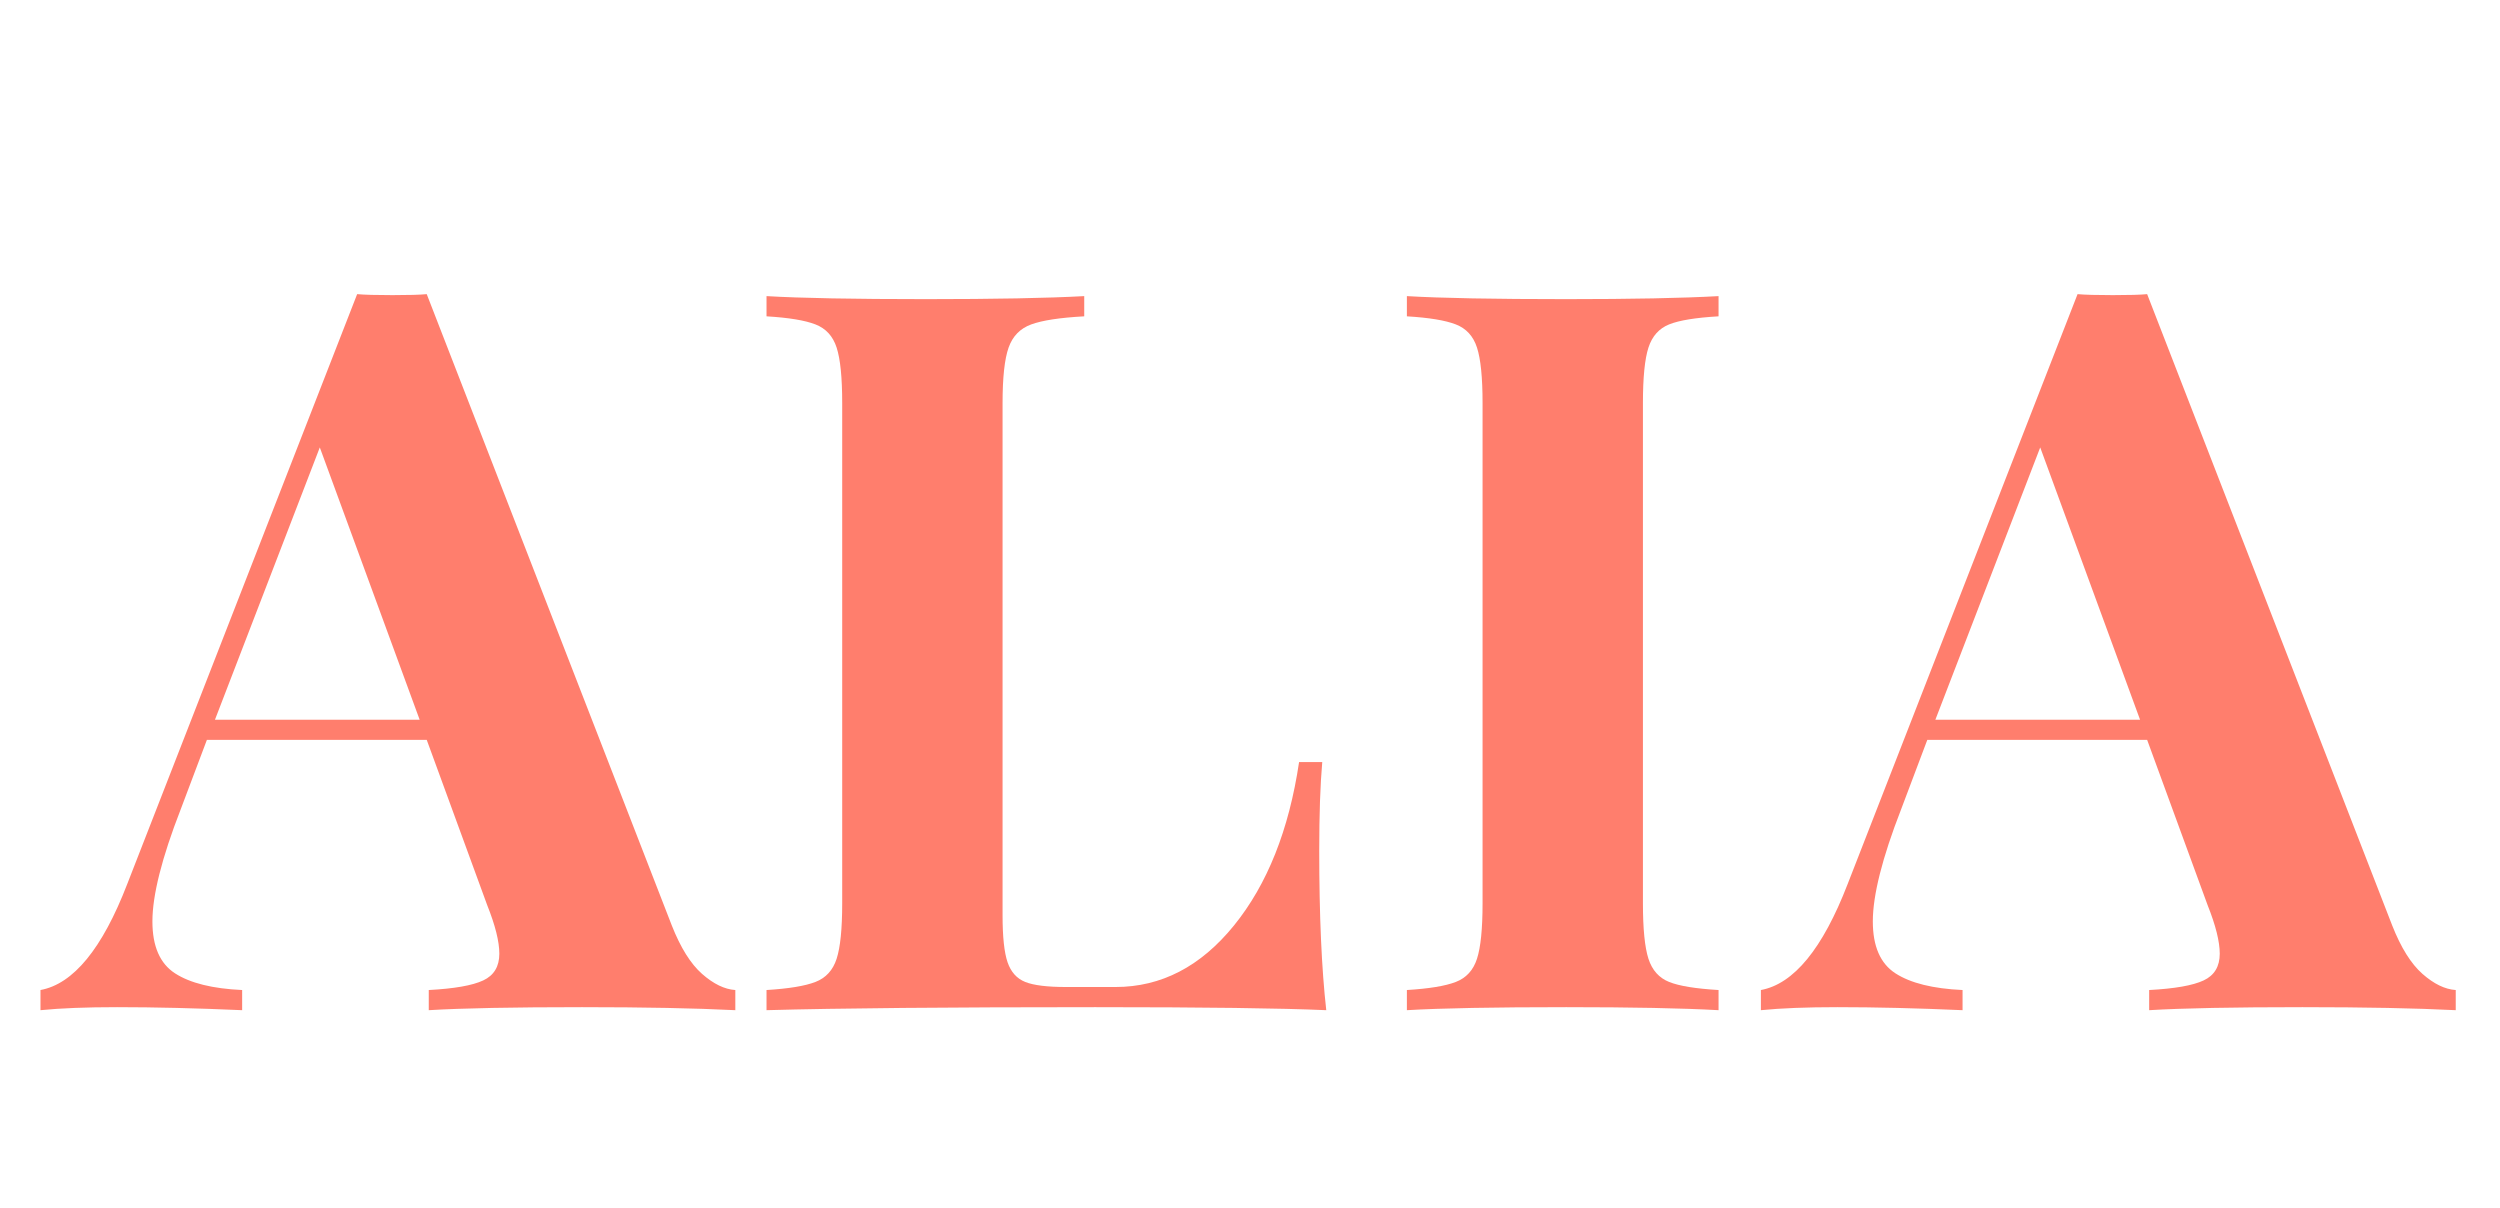 <svg version="1.2" preserveAspectRatio="xMidYMid meet" height="483" viewBox="0 0 750 362.25" zoomAndPan="magnify" width="1000" xmlns:xlink="http://www.w3.org/1999/xlink" xmlns="http://www.w3.org/2000/svg"><defs></defs><g id="0926961b3b"><g style="fill:#ff7e6d;fill-opacity:1;"><g transform="translate(16.676, 303.055)"><path d="M 184.859 -25.422 C 187.484 -18.766 190.508 -13.922 193.938 -10.891 C 197.375 -7.867 200.703 -6.254 203.922 -6.047 L 203.922 0 C 191.816 -0.602 176.488 -0.906 157.938 -0.906 C 137.363 -0.906 122.035 -0.602 111.953 0 L 111.953 -6.047 C 119.617 -6.453 125.062 -7.41 128.281 -8.922 C 131.508 -10.43 133.125 -13.102 133.125 -16.938 C 133.125 -20.57 131.914 -25.414 129.5 -31.469 L 111.344 -81.094 L 45.391 -81.094 L 37.516 -60.203 C 31.867 -45.68 29.047 -34.488 29.047 -26.625 C 29.047 -19.164 31.312 -13.973 35.844 -11.047 C 40.383 -8.117 47.094 -6.453 55.969 -6.047 L 55.969 0 C 42.258 -0.602 29.754 -0.906 18.453 -0.906 C 9.172 -0.906 1.508 -0.602 -4.531 0 L -4.531 -6.047 C 5.344 -7.867 14.016 -18.457 21.484 -37.812 L 90.469 -214.812 C 92.688 -214.613 96.219 -214.516 101.062 -214.516 C 105.895 -214.516 109.32 -214.613 111.344 -214.812 Z M 109.219 -87.141 L 79.266 -168.828 L 47.812 -87.141 Z M 109.219 -87.141" style="stroke:none"></path></g></g><g style="fill:#ff7e6d;fill-opacity:1;"><g transform="translate(219.676, 303.055)"><path d="M 105.594 -208.156 C 98.332 -207.758 93.035 -206.953 89.703 -205.734 C 86.379 -204.523 84.113 -202.207 82.906 -198.781 C 81.695 -195.352 81.094 -189.805 81.094 -182.141 L 81.094 -28.438 C 81.094 -21.988 81.594 -17.301 82.594 -14.375 C 83.602 -11.445 85.367 -9.477 87.891 -8.469 C 90.41 -7.457 94.492 -6.953 100.141 -6.953 L 114.969 -6.953 C 128.688 -6.953 140.535 -13.102 150.516 -25.406 C 160.504 -37.719 167.016 -54.062 170.047 -74.438 L 177 -74.438 C 176.395 -67.57 176.094 -58.695 176.094 -47.812 C 176.094 -28.445 176.797 -12.508 178.203 0 C 164.492 -0.602 141.398 -0.906 108.922 -0.906 C 64.953 -0.906 32.07 -0.602 10.281 0 L 10.281 -6.047 C 16.938 -6.453 21.828 -7.258 24.953 -8.469 C 28.086 -9.676 30.207 -11.992 31.312 -15.422 C 32.426 -18.859 32.984 -24.41 32.984 -32.078 L 32.984 -182.141 C 32.984 -189.805 32.426 -195.352 31.312 -198.781 C 30.207 -202.207 28.086 -204.523 24.953 -205.734 C 21.828 -206.953 16.938 -207.758 10.281 -208.156 L 10.281 -214.219 C 20.57 -213.613 36.508 -213.312 58.094 -213.312 C 78.664 -213.312 94.5 -213.613 105.594 -214.219 Z M 105.594 -208.156" style="stroke:none"></path></g></g><g style="fill:#ff7e6d;fill-opacity:1;"><g transform="translate(411.785, 303.055)"><path d="M 103.781 -208.156 C 96.914 -207.758 91.973 -206.953 88.953 -205.734 C 85.93 -204.523 83.863 -202.207 82.75 -198.781 C 81.645 -195.352 81.094 -189.805 81.094 -182.141 L 81.094 -32.078 C 81.094 -24.41 81.645 -18.859 82.75 -15.422 C 83.863 -11.992 85.93 -9.676 88.953 -8.469 C 91.973 -7.258 96.914 -6.453 103.781 -6.047 L 103.781 0 C 92.883 -0.602 77.656 -0.906 58.094 -0.906 C 36.508 -0.906 20.57 -0.602 10.281 0 L 10.281 -6.047 C 16.938 -6.453 21.828 -7.258 24.953 -8.469 C 28.086 -9.676 30.207 -11.992 31.312 -15.422 C 32.426 -18.859 32.984 -24.41 32.984 -32.078 L 32.984 -182.141 C 32.984 -189.805 32.426 -195.352 31.312 -198.781 C 30.207 -202.207 28.086 -204.523 24.953 -205.734 C 21.828 -206.953 16.938 -207.758 10.281 -208.156 L 10.281 -214.219 C 20.57 -213.613 36.508 -213.312 58.094 -213.312 C 77.656 -213.312 92.883 -213.613 103.781 -214.219 Z M 103.781 -208.156" style="stroke:none"></path></g></g><g style="fill:#ff7e6d;fill-opacity:1;"><g transform="translate(532.799, 303.055)"><path d="M 184.859 -25.422 C 187.484 -18.766 190.508 -13.922 193.938 -10.891 C 197.375 -7.867 200.703 -6.254 203.922 -6.047 L 203.922 0 C 191.816 -0.602 176.488 -0.906 157.938 -0.906 C 137.363 -0.906 122.035 -0.602 111.953 0 L 111.953 -6.047 C 119.617 -6.453 125.062 -7.41 128.281 -8.922 C 131.508 -10.43 133.125 -13.102 133.125 -16.938 C 133.125 -20.57 131.914 -25.414 129.5 -31.469 L 111.344 -81.094 L 45.391 -81.094 L 37.516 -60.203 C 31.867 -45.68 29.047 -34.488 29.047 -26.625 C 29.047 -19.164 31.312 -13.973 35.844 -11.047 C 40.383 -8.117 47.094 -6.453 55.969 -6.047 L 55.969 0 C 42.258 -0.602 29.754 -0.906 18.453 -0.906 C 9.172 -0.906 1.508 -0.602 -4.531 0 L -4.531 -6.047 C 5.344 -7.867 14.016 -18.457 21.484 -37.812 L 90.469 -214.812 C 92.688 -214.613 96.219 -214.516 101.062 -214.516 C 105.895 -214.516 109.32 -214.613 111.344 -214.812 Z M 109.219 -87.141 L 79.266 -168.828 L 47.812 -87.141 Z M 109.219 -87.141" style="stroke:none"></path></g></g></g></svg>